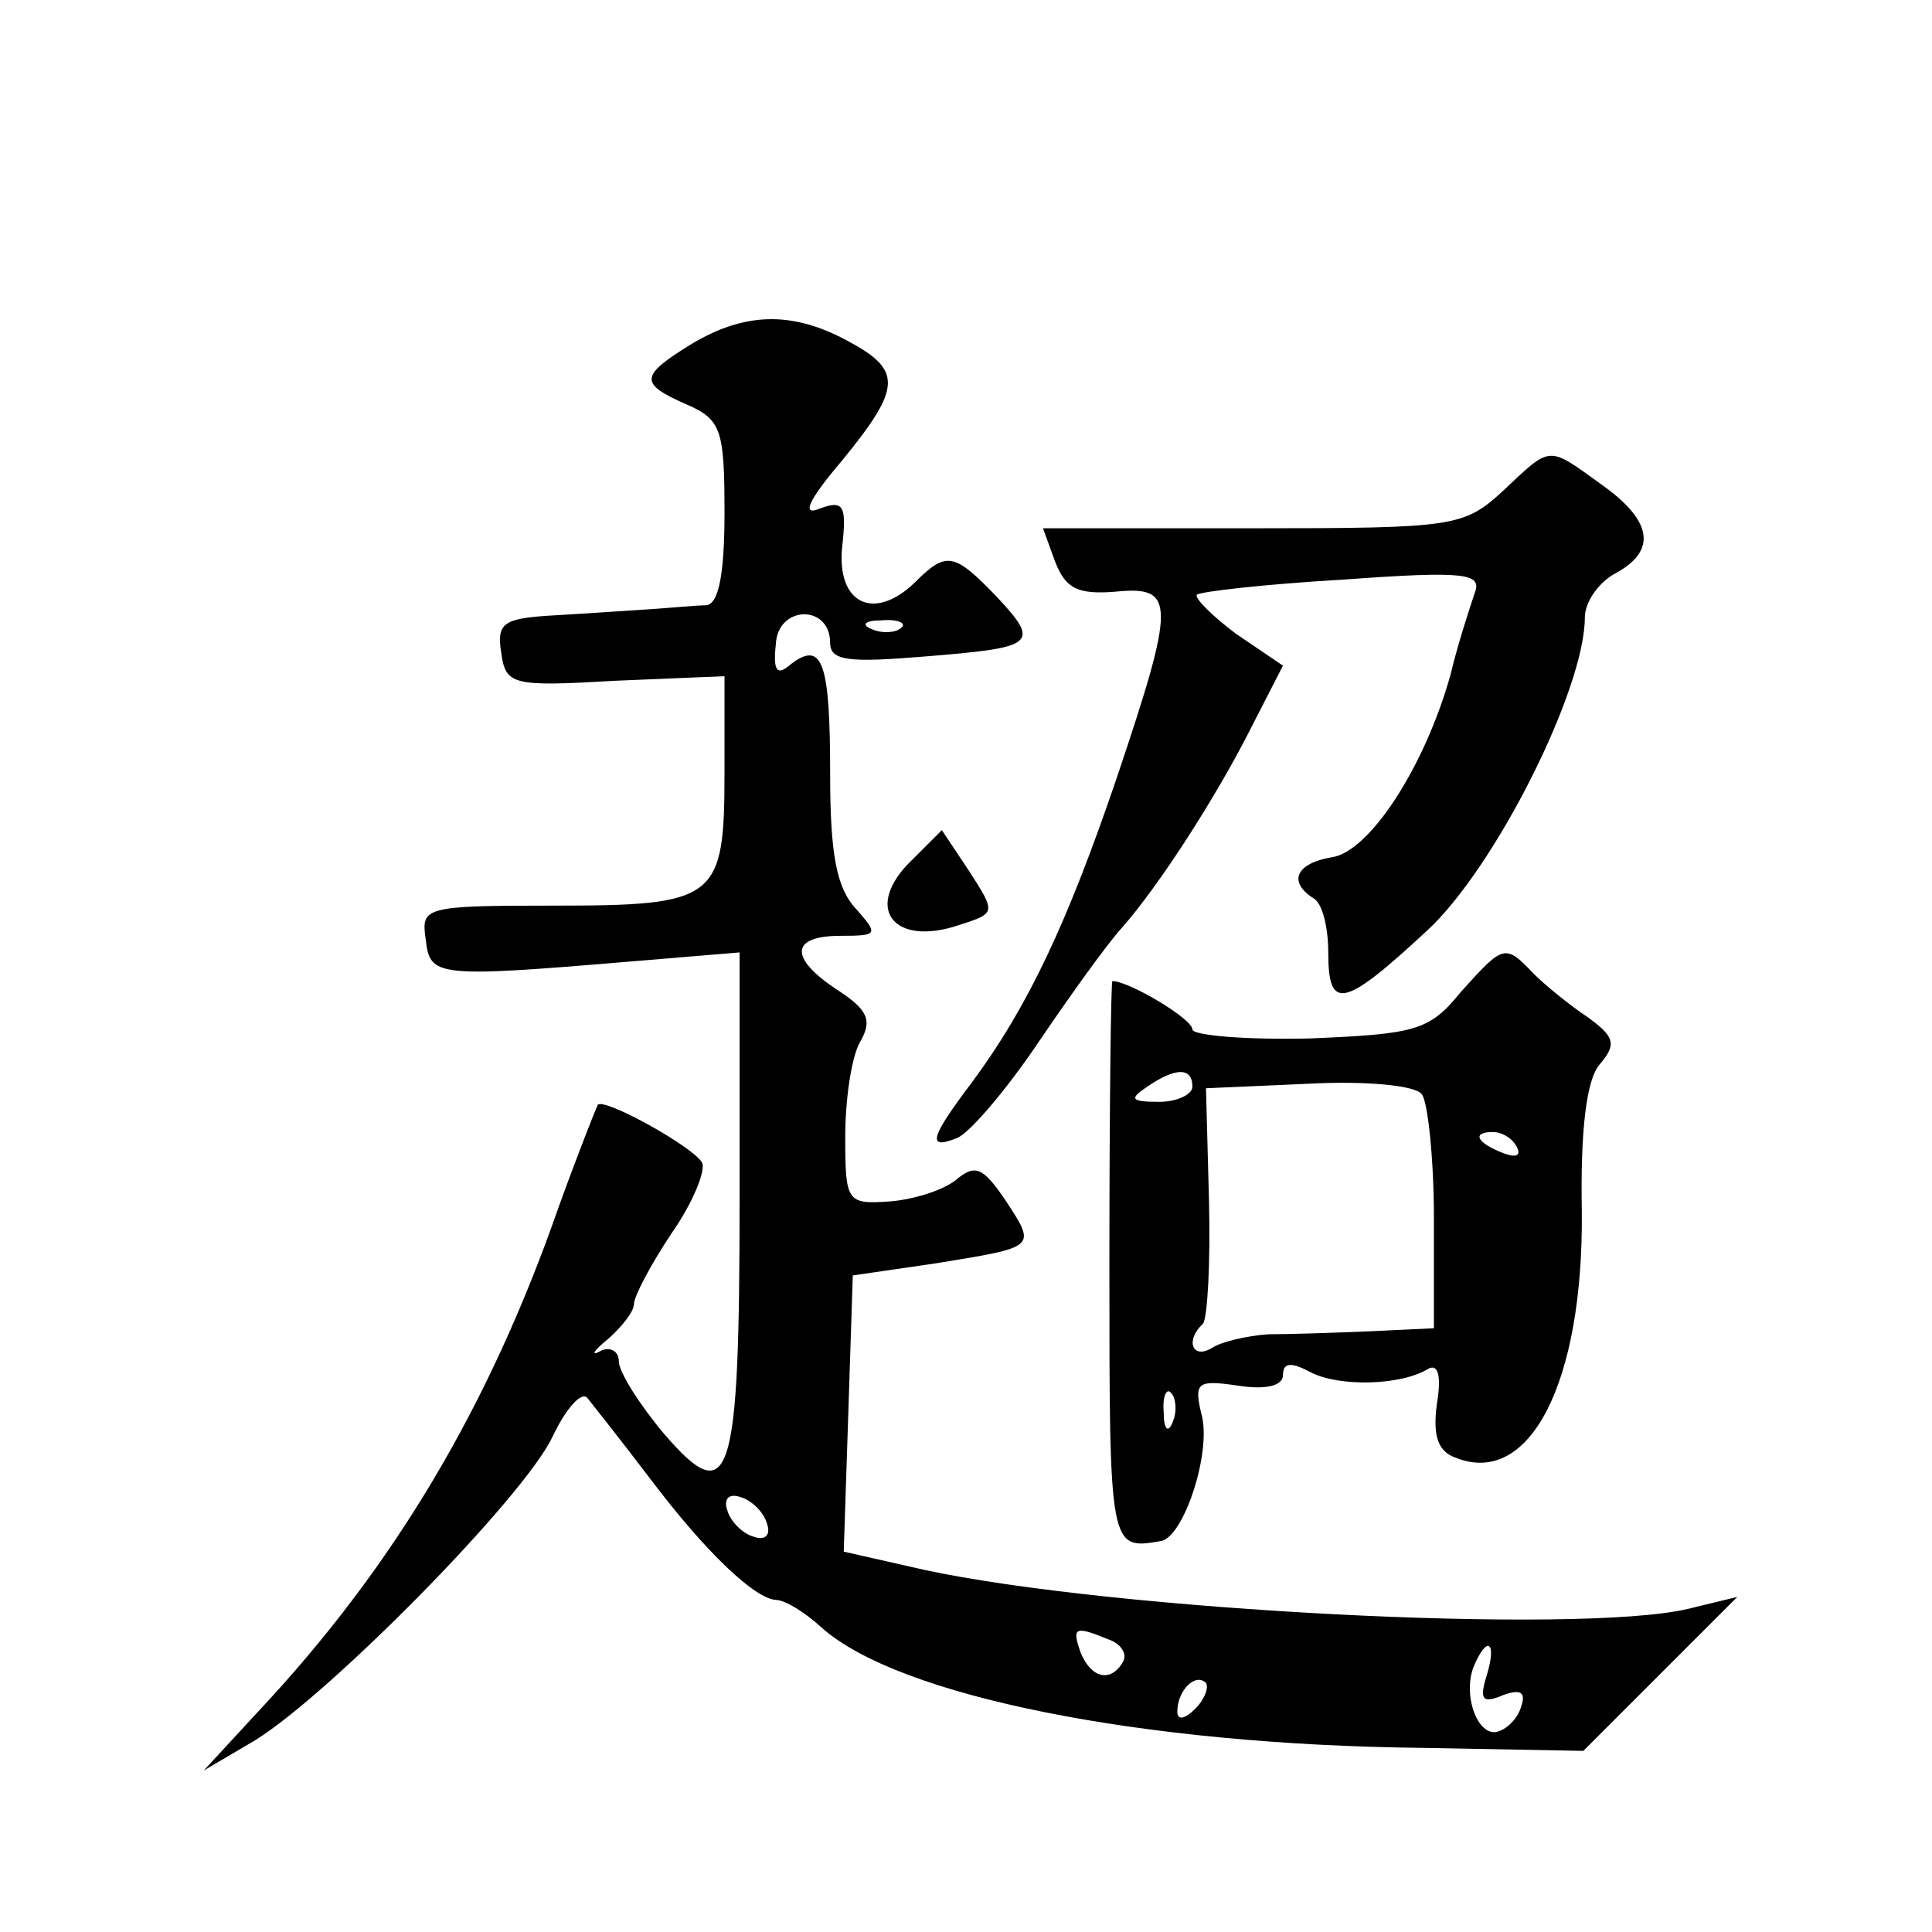 <?xml version="1.0" standalone="no"?>
<!DOCTYPE svg PUBLIC "-//W3C//DTD SVG 20010904//EN"
 "http://www.w3.org/TR/2001/REC-SVG-20010904/DTD/svg10.dtd">
<svg version="1.0" xmlns="http://www.w3.org/2000/svg"
 width="128pt" height="128pt" viewBox="0 0 128 128"
 preserveAspectRatio="xMidYMid meet">
<g transform="translate(0,128) scale(0.1,-0.1)"
fill="#0" stroke="none">
<path d="M458 1052 c-34 -21 -35 -26 -3 -40 23 -10 25 -17 25 -72 0 -41 -4 -60
-12 -61 -7 0 -26 -2 -43 -3 -16 -1 -45 -3 -63 -4 -28 -2 -33 -5 -30 -24 3 -22 7
-23 76 -19 l72 3 0 -64 c0 -84 -5 -88 -113 -88 -86 0 -88 -1 -85 -22 3 -25 5 -26
136 -15 l72 6 0 -162 c0 -189 -6 -208 -50 -157 -16 19 -30 41 -30 48 0 7 -6 10
-12 7 -7 -4 -5 0 5 8 9 8 17 18 17 23 0 5 11 26 25 47 14 20 23 42 20 47 -7 11
-65 43 -69 38 -1 -2 -13 -32 -26 -68 -46 -132 -109 -238 -199 -334 l-36 -39 34
20 c50 31 178 161 197 201 9 19 19 30 23 26 4 -5 23 -29 42 -54 37 -49 69 -79 83
-80 6 0 19 -8 30 -18 51 -46 213 -78 398 -80 l107 -2 51 51 51 51 -33 -8 c-73 -17
-381 -1 -506 26 l-53 12 3 91 3 92 55 8 c67 11 67 10 46 42 -15 22 -20 24 -33 13
-9 -7 -29 -13 -44 -14 -28 -2 -29 0 -29 43 0 24 4 53 10 63 8 14 5 21 -15 34 -32
21 -32 36 2 36 25 0 25 1 10 18 -13 14 -17 37 -17 89 0 74 -5 89 -26 73 -9 -8 -12
-5 -10 13 1 26 36 27 36 1 0 -12 13 -13 62 -9 74 6 78 8 48 40 -28 29 -33 30 -54
9 -27 -26 -52 -14 -48 24 3 27 1 31 -15 25 -12 -5 -8 5 15 32 40 49 40 60 2 80
-36 19 -67 18 -102 -3z m139 -188 c-3 -3 -12 -4 -19 -1 -8 3 -5 6 6 6 11 1 17 -2
13 -5z m-89 -593 c3 -8 -1 -12 -9 -9 -7 2 -15 10 -17 17 -3 8 1 12 9 9 7 -2 15
-10 17 -17z m226 -77 c9 -3 13 -10 10 -15 -8 -14 -21 -11 -28 6 -6 17 -4 18 18
9z m251 -24 c-5 -16 -3 -19 11 -13 11 4 15 2 12 -7 -2 -8 -9 -15 -15 -17 -13 -5
-24 22 -17 42 9 22 16 18 9 -5z m-193 -22 c-7 -7 -12 -8 -12 -2 0 14 12 26 19 19
2 -3 -1 -11 -7 -17z M996 955 c-26 -24 -32 -25 -166 -25 l-139 0 8 -22 c7 -18 15
-22 40 -20 40 4 40 -7 1 -123 -33 -97 -59 -152 -96 -202 -28 -37 -30 -45 -10 -37
8 3 32 31 53 62 21 31 46 66 56 77 24 27 63 87 87 135 l20 39 -31 21 c-16 12 -28
24 -26 26 2 2 45 7 97 10 82 6 92 4 87 -9 -3 -9 -11 -33 -16 -54 -17 -61 -54 -118
-79 -121 -23 -4 -29 -16 -12 -27 6 -3 10 -19 10 -36 0 -39 10 -37 65 14 45 41 105
160 105 208 0 10 9 23 20 29 28 15 25 35 -9 59 -36 26 -33 26 -65 -4z M601 707
c-28 -30 -8 -54 34 -40 25 8 25 8 7 36 l-18 27 -23 -23z M968 623 c-21 -26 -30
-28 -100 -31 -43 -1 -78 2 -78 6 0 7 -42 32 -53 32 -1 0 -2 -84 -2 -188 0 -188
0 -189 34 -183 15 2 34 59 27 84 -5 21 -3 23 24 19 19 -3 30 0 30 7 0 8 5 9 18
2 19 -10 60 -9 78 2 7 4 9 -5 6 -23 -3 -22 1 -32 13 -36 49 -19 84 51 83 163 -1
54 3 88 12 98 11 13 10 18 -8 31 -12 8 -28 21 -36 29 -19 20 -20 19 -48 -12z m-178
-63 c0 -5 -10 -10 -22 -10 -19 0 -20 2 -8 10 19 13 30 13 30 0z m160 -87 l0 -73
-42 -2 c-24 -1 -54 -2 -68 -2 -14 -1 -31 -5 -37 -9 -13 -8 -18 5 -6 16 3 4 5 40
4 81 l-2 75 68 3 c37 2 71 -1 75 -7 4 -5 8 -43 8 -82z m55 47 c3 -6 -1 -7 -9 -4
-18 7 -21 14 -7 14 6 0 13 -4 16 -10z m-228 -182 c-3 -8 -6 -5 -6 6 -1 11 2 17
5 13 3 -3 4 -12 1 -19z"/>
</g>
</svg>
